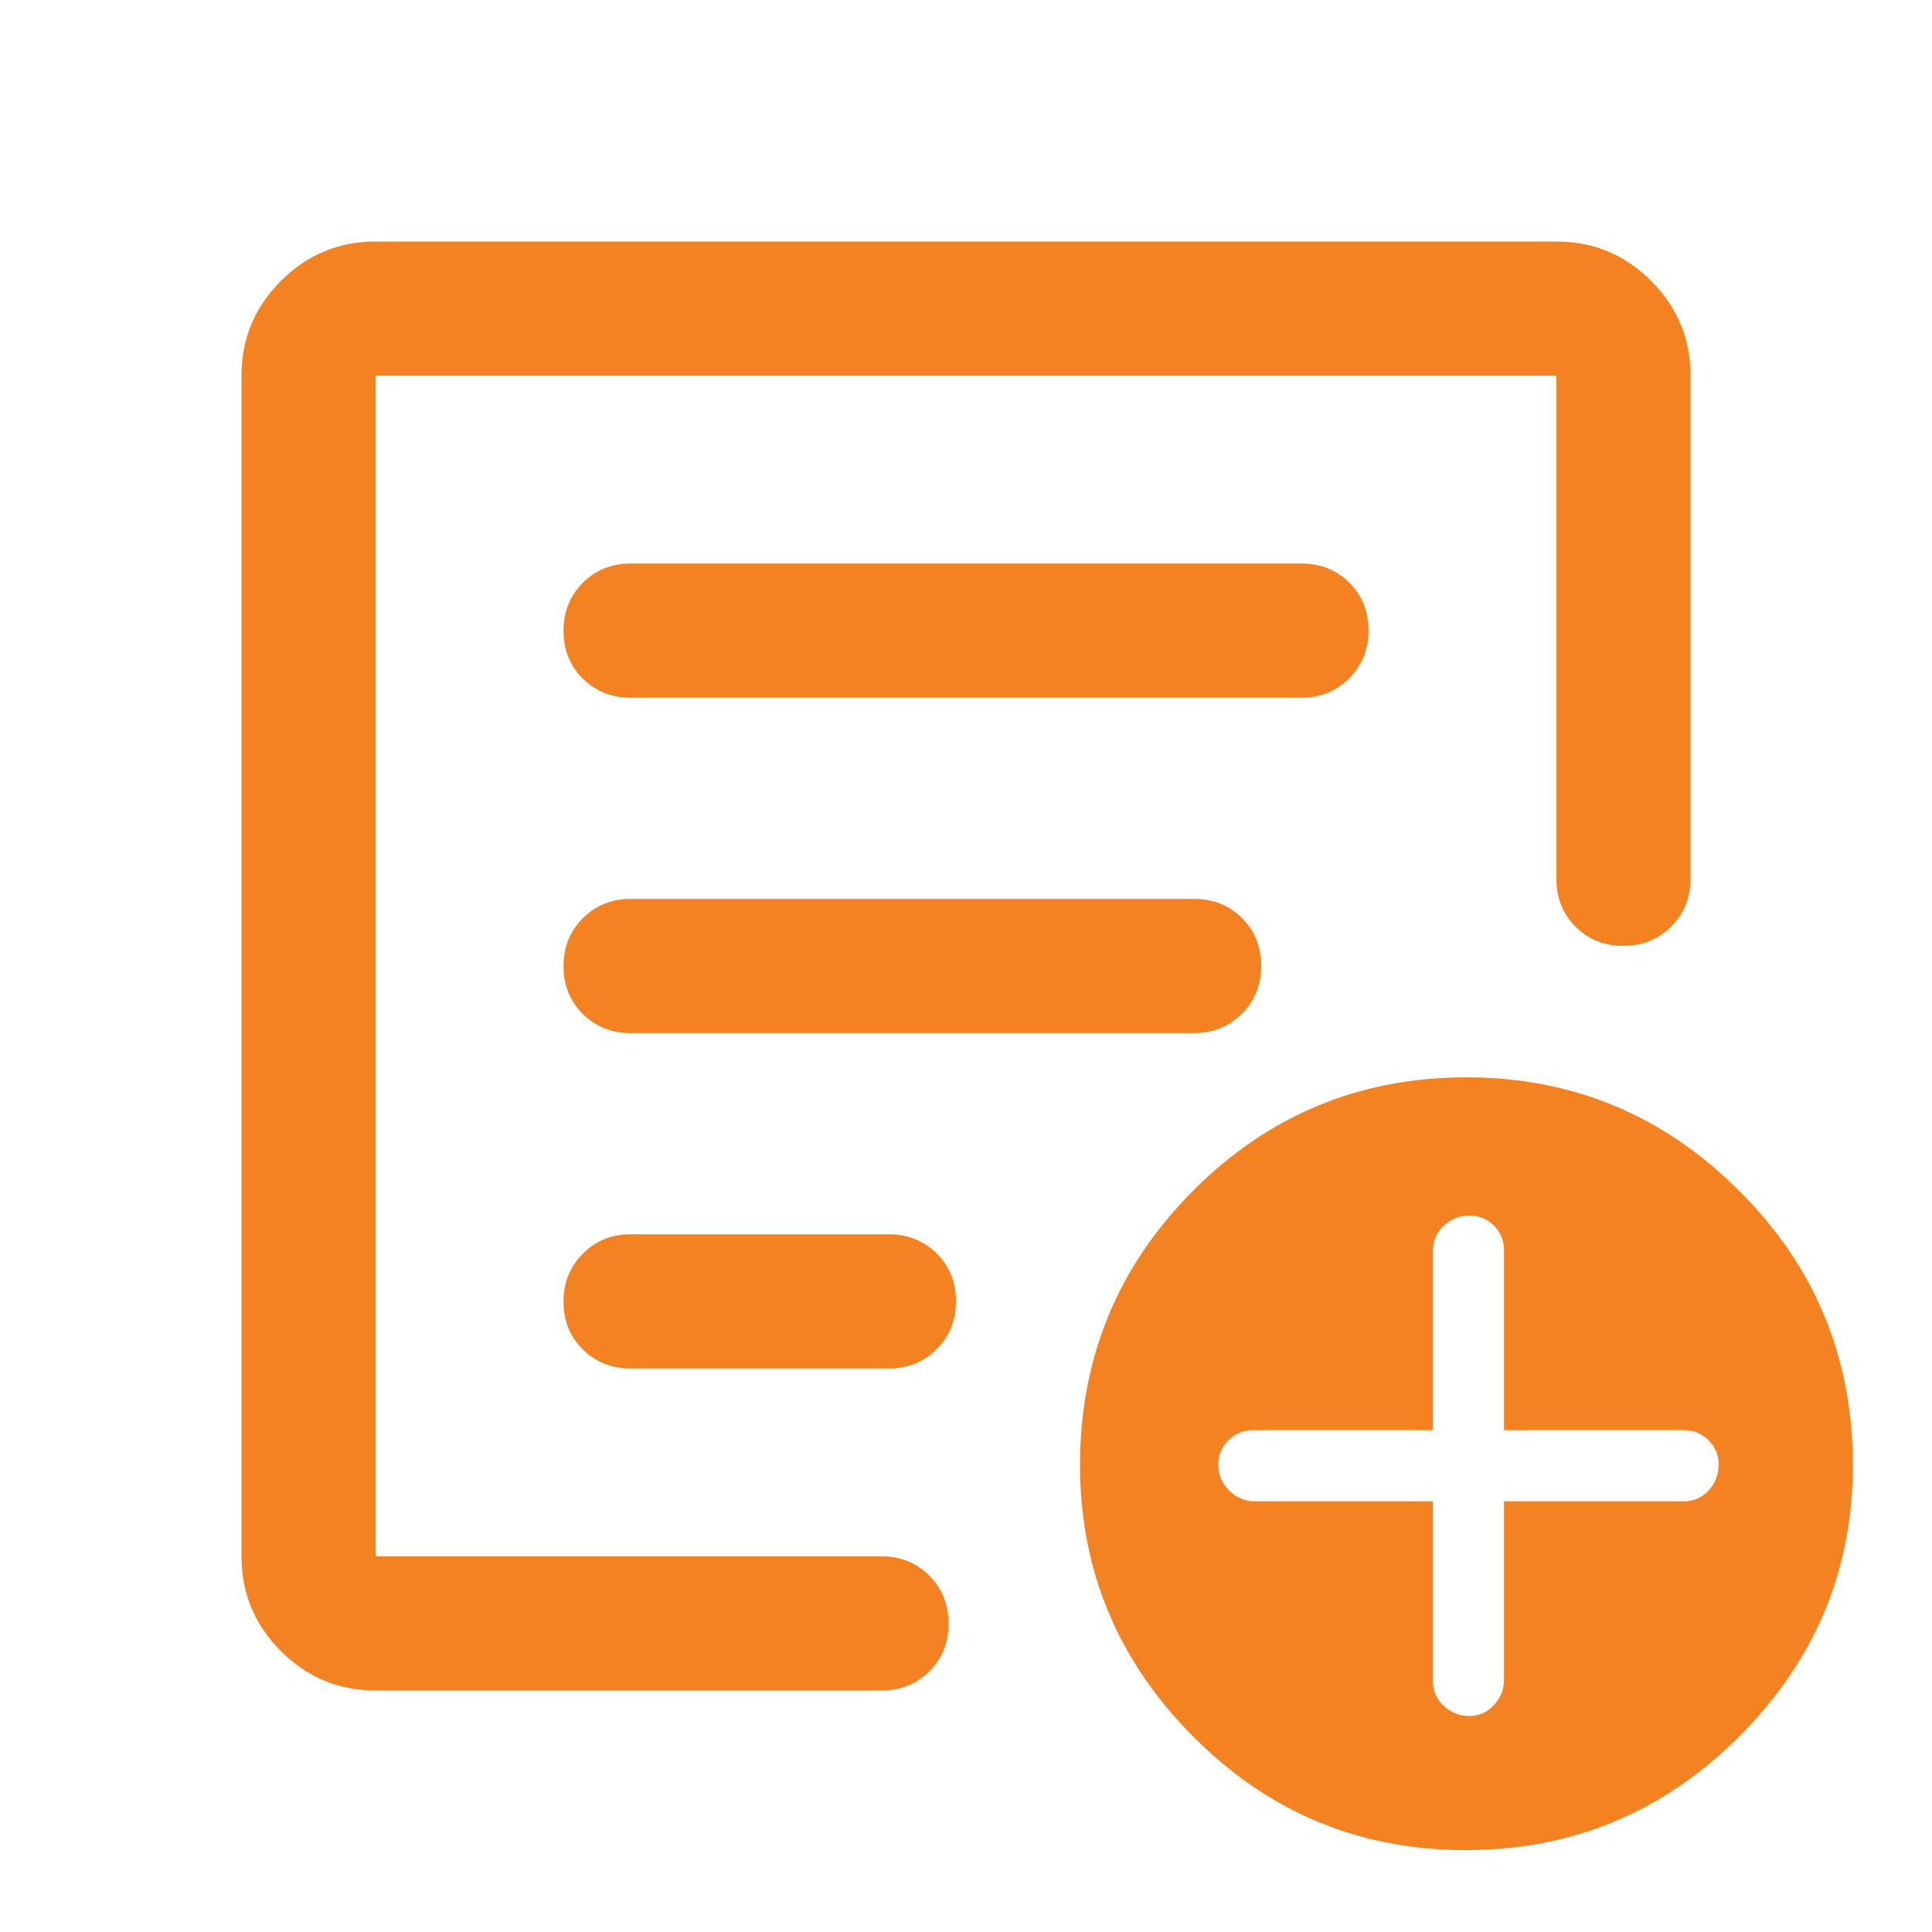 <svg width="40" height="40" viewBox="0 0 40 40" fill="none" xmlns="http://www.w3.org/2000/svg">
<mask id="mask0_9266_1879" style="mask-type:alpha" maskUnits="userSpaceOnUse" x="0" y="0" width="40" height="40">
<rect width="40" height="40" fill="#D9D9D9"/>
</mask>
<g mask="url(#mask0_9266_1879)">
<path d="M29.667 31.083V34.805C29.667 35.009 29.742 35.181 29.893 35.32C30.044 35.459 30.22 35.528 30.421 35.528C30.622 35.528 30.791 35.453 30.93 35.303C31.069 35.153 31.139 34.978 31.139 34.778V31.083H34.861C35.065 31.083 35.236 31.008 35.375 30.857C35.514 30.706 35.583 30.53 35.583 30.329C35.583 30.128 35.514 29.959 35.375 29.82C35.236 29.681 35.065 29.611 34.861 29.611H31.139V25.889C31.139 25.685 31.069 25.514 30.93 25.375C30.791 25.236 30.622 25.167 30.421 25.167C30.22 25.167 30.044 25.236 29.893 25.375C29.742 25.514 29.667 25.685 29.667 25.889V29.611H25.945C25.741 29.611 25.569 29.681 25.43 29.82C25.291 29.959 25.222 30.128 25.222 30.329C25.222 30.53 25.297 30.706 25.447 30.857C25.597 31.008 25.772 31.083 25.972 31.083H29.667ZM7.778 35C7.014 35 6.36 34.728 5.816 34.184C5.272 33.64 5 32.986 5 32.222V7.778C5 7.014 5.272 6.36 5.816 5.816C6.36 5.272 7.014 5 7.778 5H32.222C32.986 5 33.64 5.272 34.184 5.816C34.728 6.36 35 7.014 35 7.778V18.195C35 18.588 34.866 18.918 34.599 19.184C34.332 19.45 34.001 19.583 33.606 19.583C33.211 19.583 32.882 19.45 32.618 19.184C32.354 18.918 32.222 18.588 32.222 18.195V7.778H7.778V32.222H18.25C18.644 32.222 18.974 32.356 19.24 32.623C19.506 32.89 19.639 33.221 19.639 33.616C19.639 34.011 19.506 34.34 19.24 34.604C18.974 34.868 18.644 35 18.25 35H7.778ZM7.778 32.222V7.778V19.708V19.555V32.222ZM11.667 26.949C11.667 27.344 11.8 27.674 12.066 27.938C12.332 28.201 12.662 28.333 13.055 28.333H18.403C18.796 28.333 19.126 28.2 19.392 27.933C19.659 27.666 19.792 27.335 19.792 26.94C19.792 26.545 19.659 26.215 19.392 25.951C19.126 25.687 18.796 25.555 18.403 25.555H13.055C12.662 25.555 12.332 25.689 12.066 25.956C11.8 26.224 11.667 26.554 11.667 26.949ZM11.667 20.005C11.667 20.4 11.8 20.729 12.066 20.993C12.332 21.257 12.662 21.389 13.055 21.389H24.723C25.116 21.389 25.446 21.255 25.712 20.988C25.978 20.721 26.111 20.39 26.111 19.995C26.111 19.6 25.978 19.271 25.712 19.007C25.446 18.743 25.116 18.611 24.723 18.611H13.055C12.662 18.611 12.332 18.745 12.066 19.012C11.8 19.279 11.667 19.61 11.667 20.005ZM11.667 13.06C11.667 13.455 11.8 13.785 12.066 14.049C12.332 14.313 12.662 14.445 13.055 14.445H26.945C27.338 14.445 27.668 14.311 27.934 14.044C28.2 13.777 28.333 13.446 28.333 13.051C28.333 12.656 28.2 12.326 27.934 12.062C27.668 11.799 27.338 11.667 26.945 11.667H13.055C12.662 11.667 12.332 11.8 12.066 12.068C11.8 12.334 11.667 12.665 11.667 13.06ZM30.347 38.305C28.143 38.305 26.262 37.521 24.701 35.951C23.141 34.382 22.361 32.509 22.361 30.333C22.361 28.112 23.141 26.219 24.701 24.654C26.261 23.088 28.148 22.305 30.361 22.305C32.556 22.305 34.438 23.088 36.007 24.654C37.577 26.219 38.361 28.112 38.361 30.333C38.361 32.509 37.577 34.382 36.007 35.951C34.438 37.521 32.551 38.305 30.347 38.305Z" fill="#F58220"/>
</g>
</svg>
